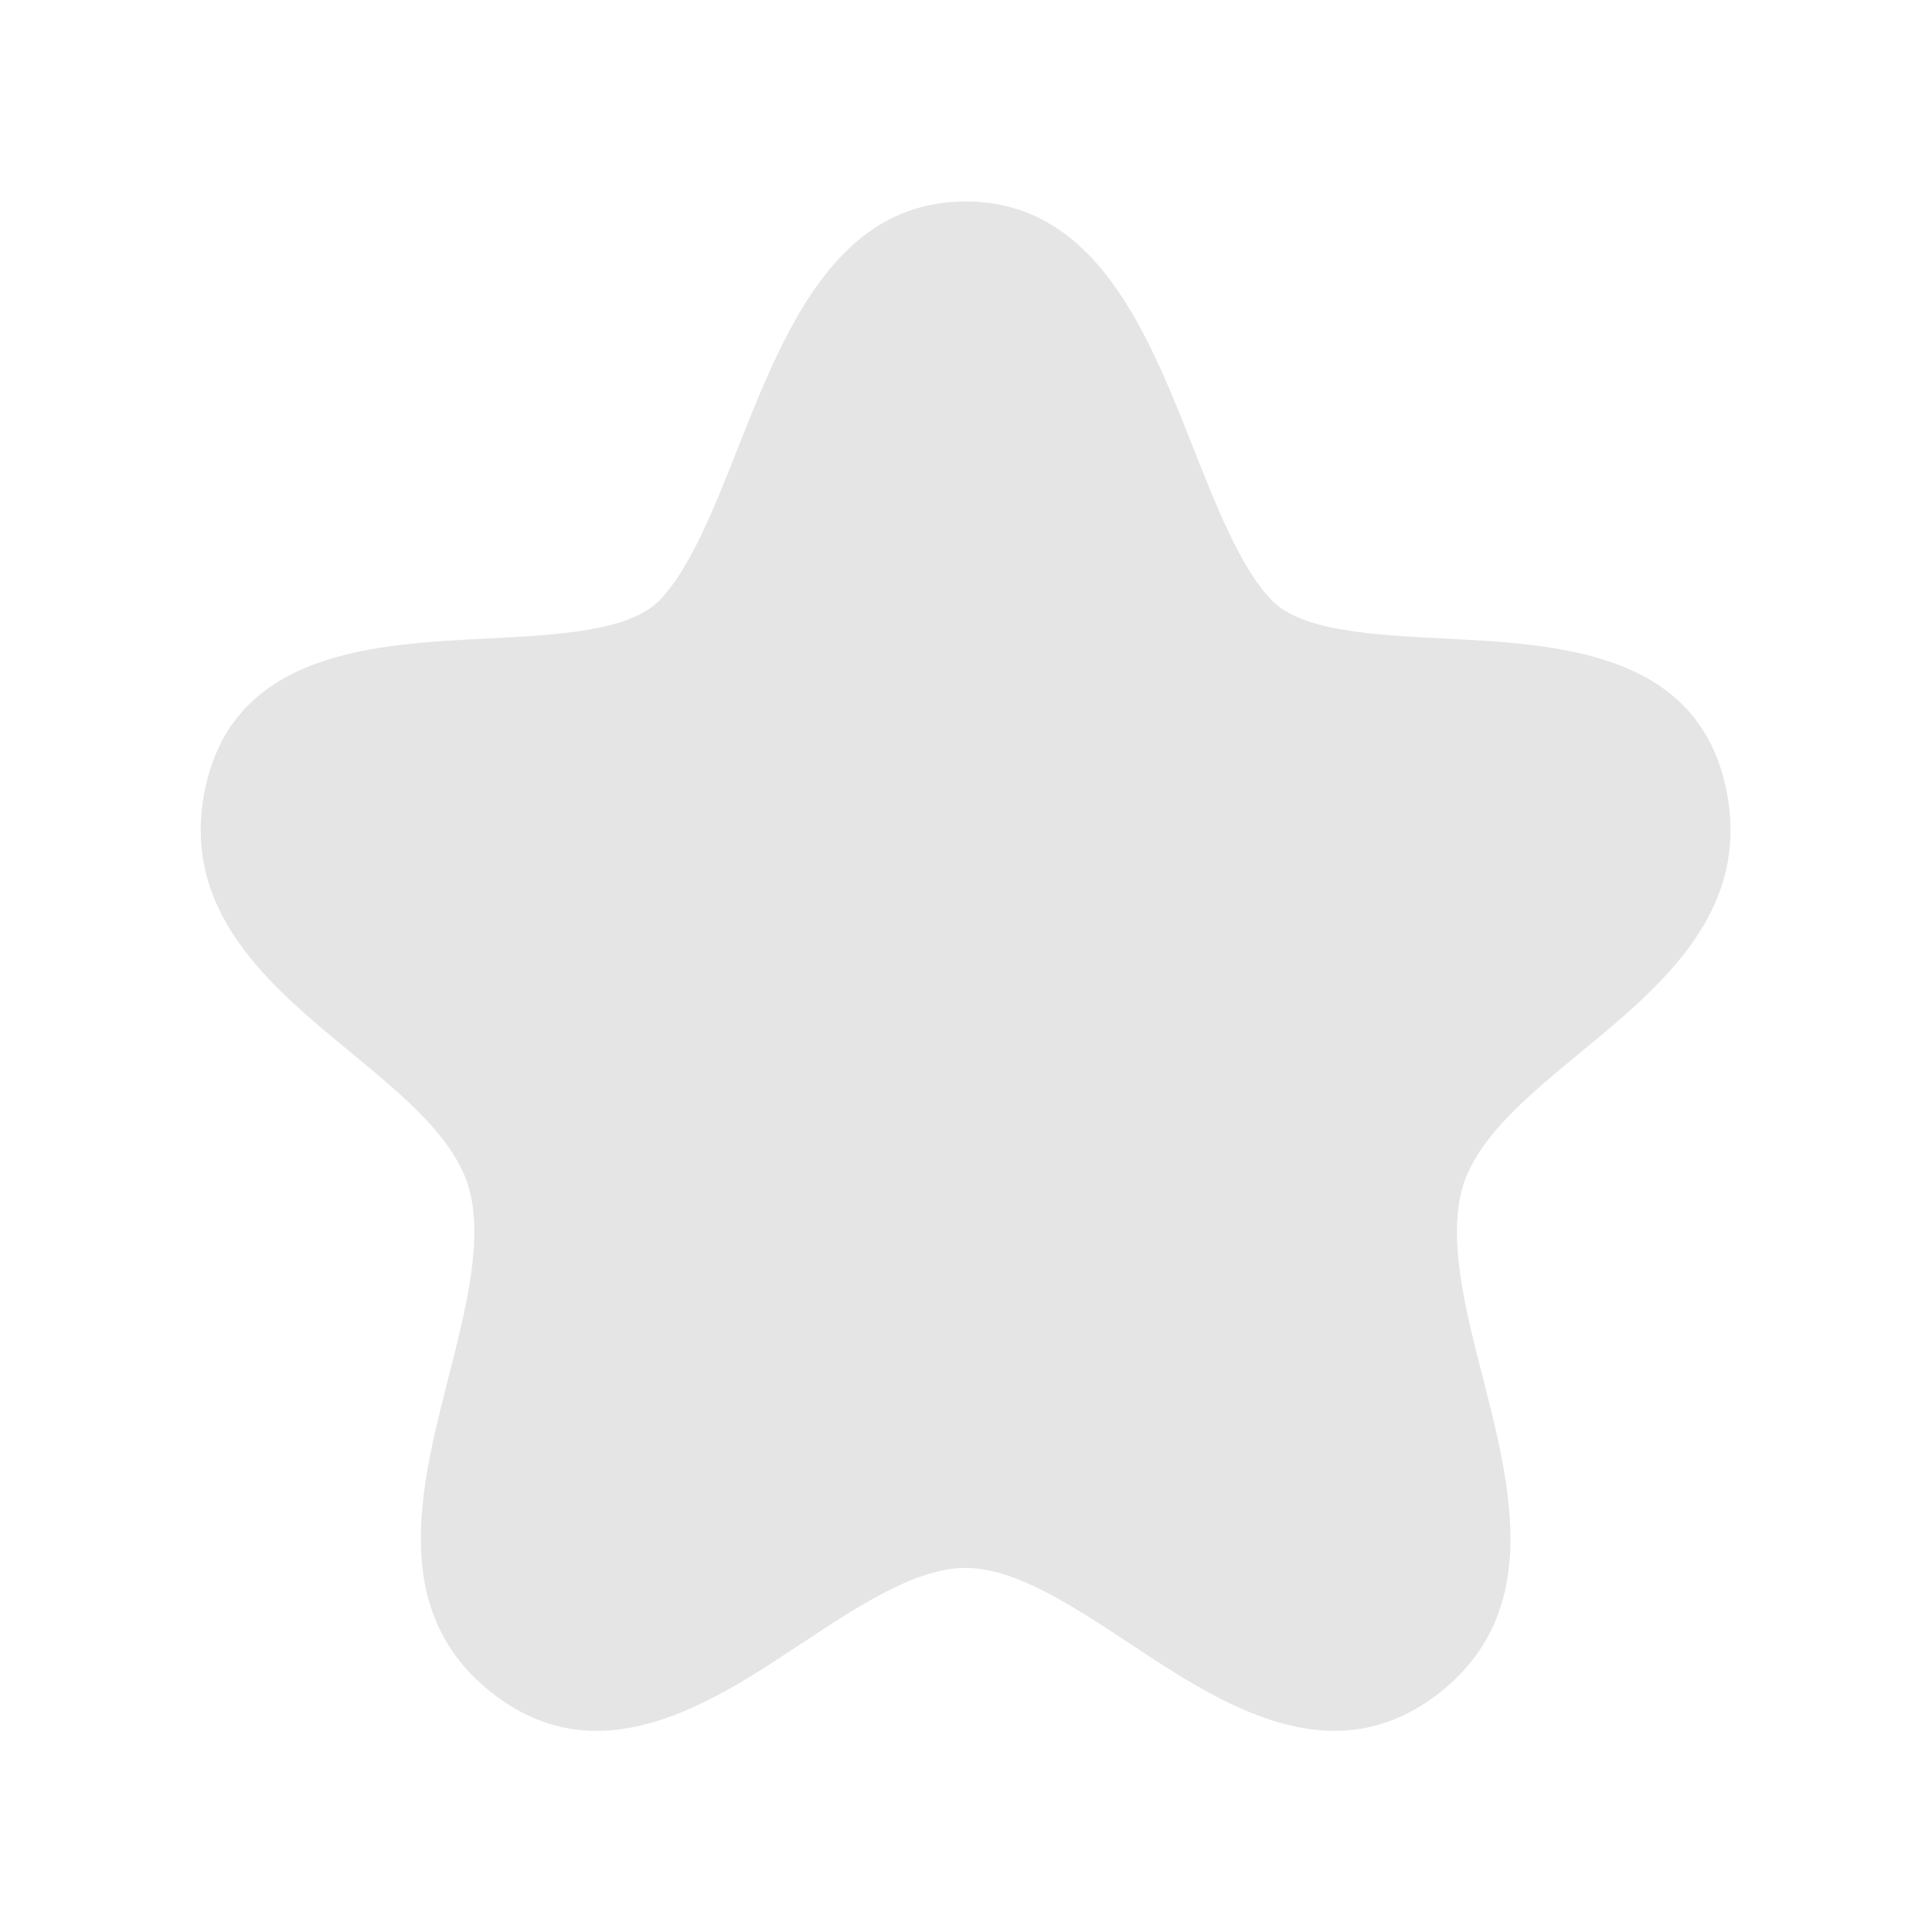 <svg width="20" height="20" viewBox="0 0 20 20" fill="none" xmlns="http://www.w3.org/2000/svg">
<path fill-rule="evenodd" clip-rule="evenodd" d="M17.856 8.11C17.533 6.738 16.102 6.668 14.951 6.61C14.226 6.573 13.477 6.537 13.164 6.213C12.845 5.883 12.596 5.25 12.353 4.638C11.881 3.442 11.345 2.086 9.996 2.086C8.647 2.086 8.112 3.442 7.639 4.638C7.397 5.25 7.147 5.883 6.829 6.213C6.515 6.537 5.766 6.573 5.041 6.61C3.891 6.668 2.459 6.738 2.136 8.11C1.831 9.412 2.786 10.199 3.63 10.894C4.206 11.369 4.751 11.819 4.872 12.369C4.99 12.903 4.813 13.593 4.642 14.262C4.349 15.411 4.016 16.713 5.128 17.552C5.476 17.814 5.828 17.918 6.176 17.918C6.931 17.918 7.666 17.432 8.295 17.015C8.877 16.63 9.48 16.231 9.996 16.231C10.511 16.231 11.115 16.63 11.697 17.015C12.617 17.624 13.762 18.381 14.865 17.552C15.977 16.713 15.644 15.41 15.35 14.26C15.179 13.593 15.003 12.903 15.12 12.369C15.241 11.819 15.786 11.37 16.362 10.894C17.206 10.199 18.162 9.412 17.856 8.11Z" fill="#E5E5E5"/>
</svg>